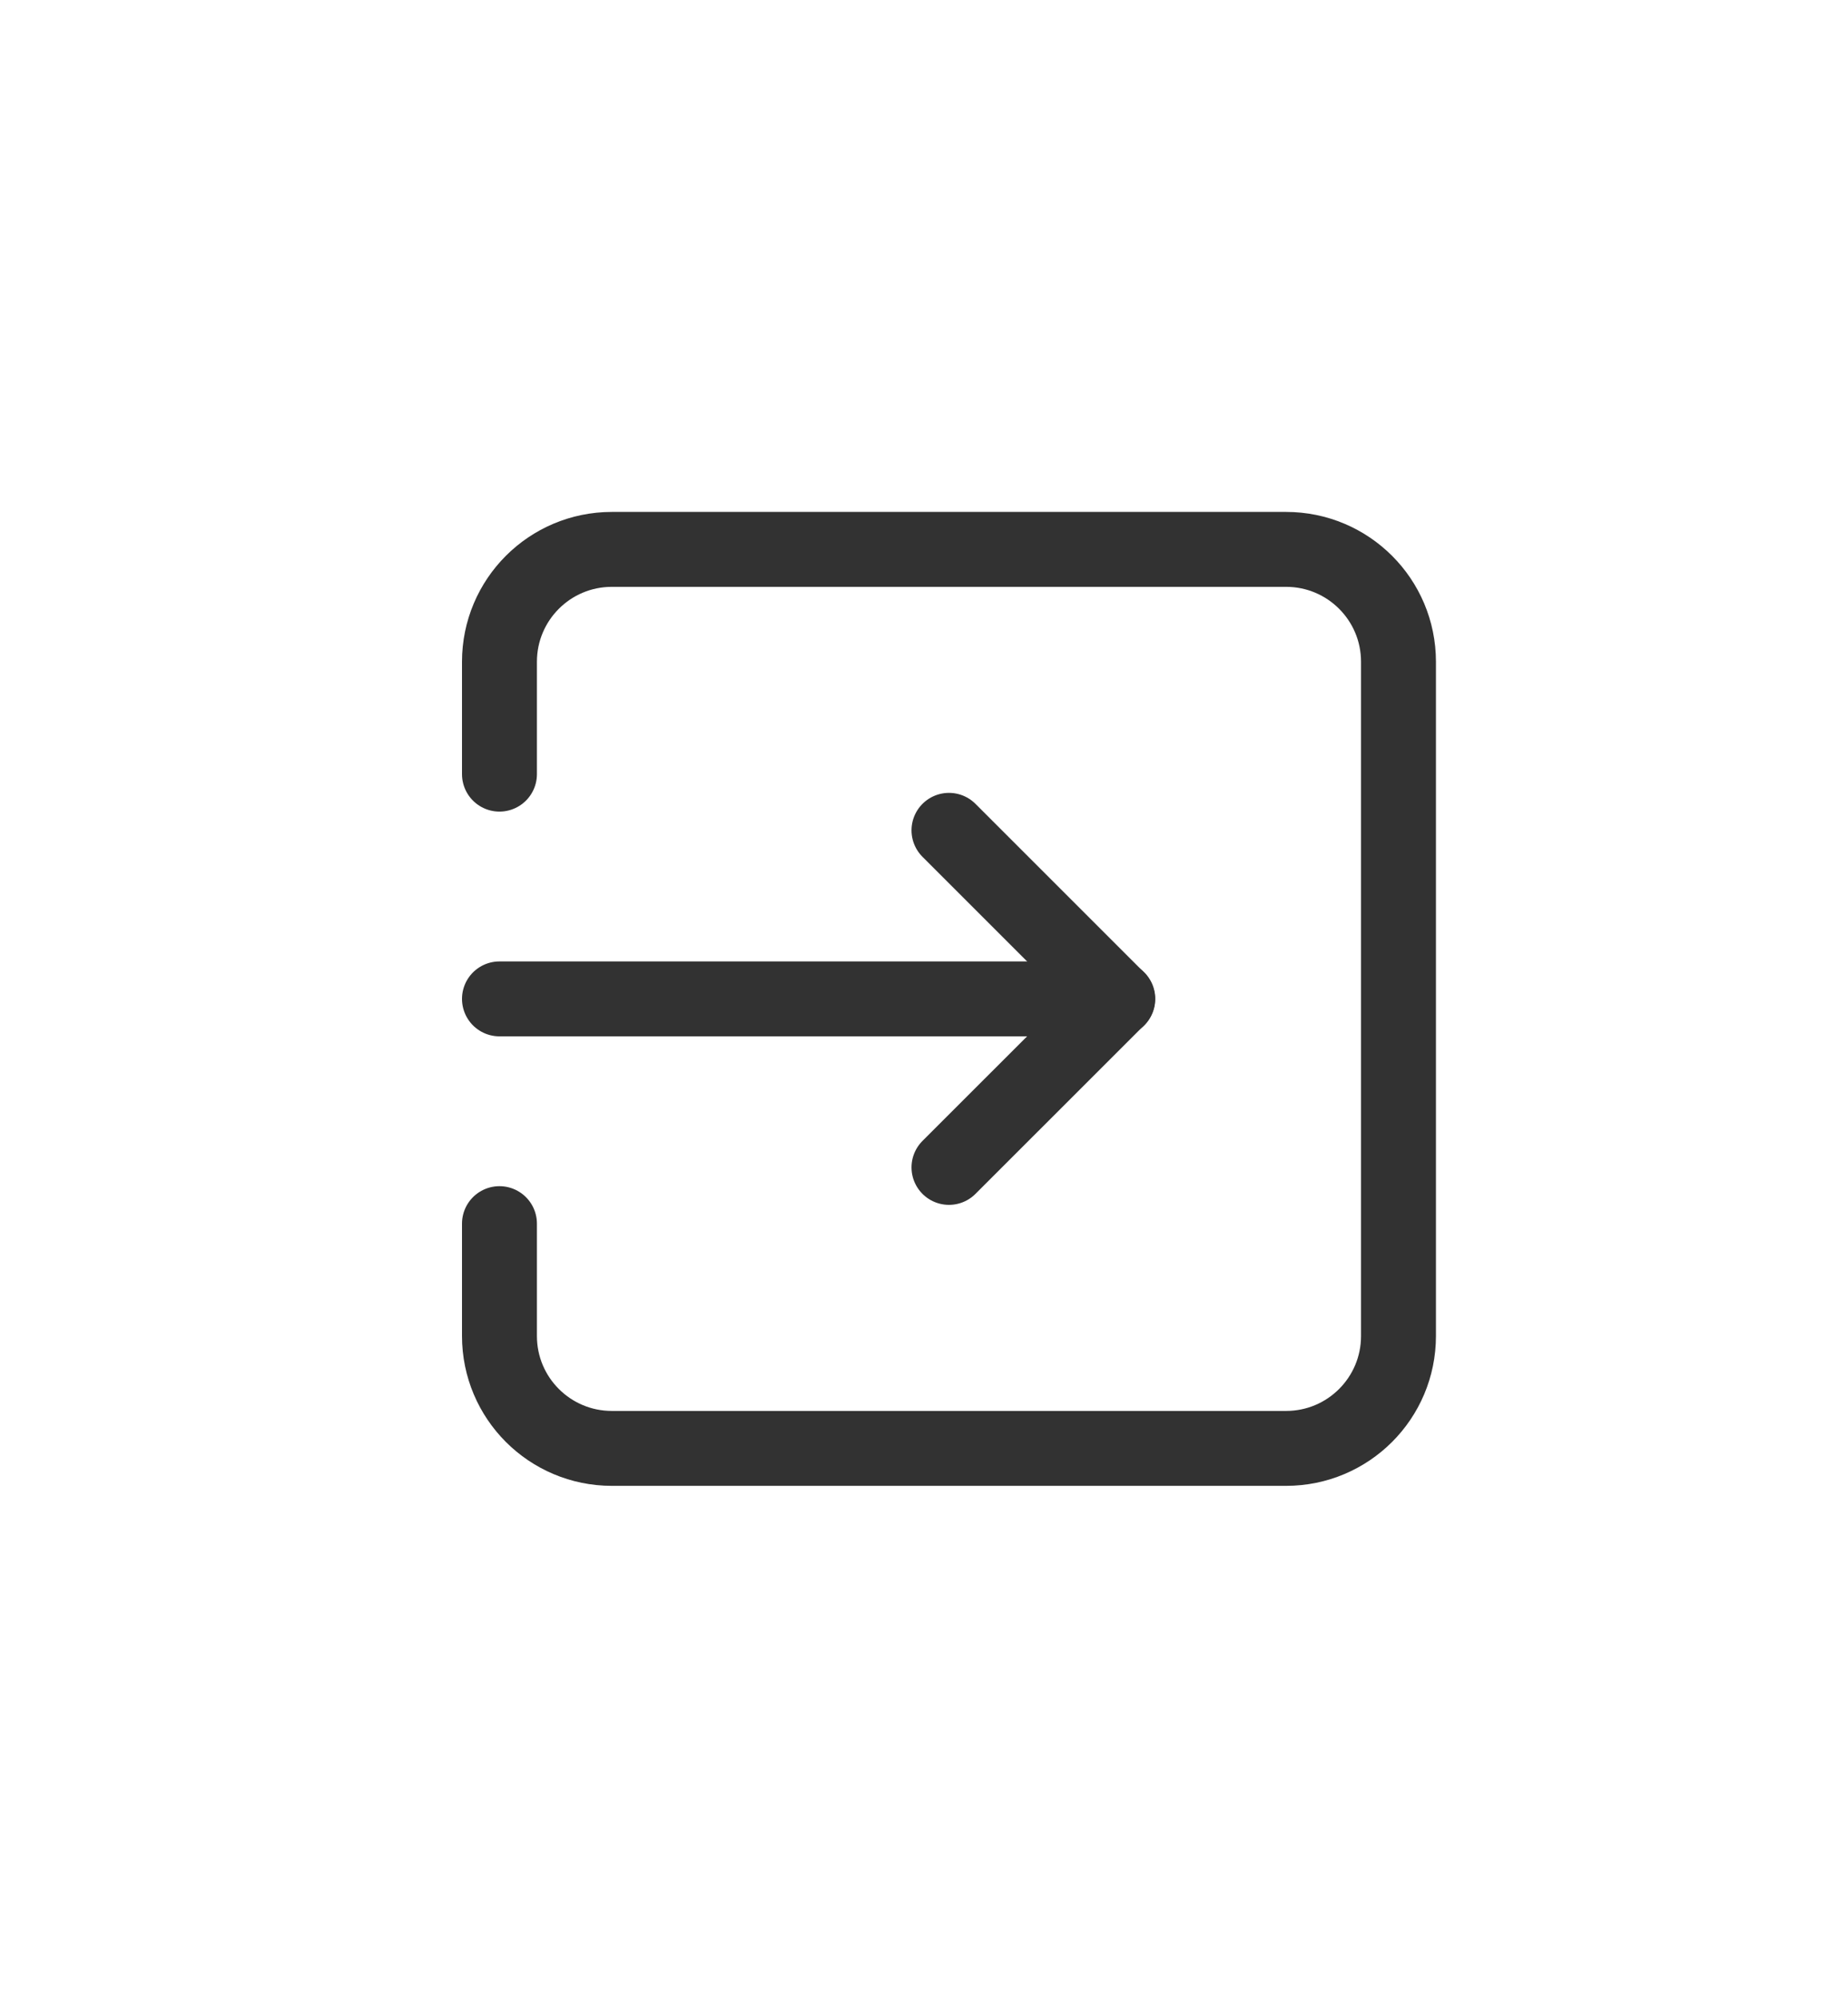 <?xml version="1.0" encoding="UTF-8"?> <svg xmlns="http://www.w3.org/2000/svg" width="37" height="40" viewBox="0 0 37 40" fill="none"> <path d="M22.38 20H10" stroke="#323232" stroke-width="1.5" stroke-linecap="round" stroke-linejoin="round"></path> <path d="M19 16.625L22.375 20L19 23.374" stroke="#323232" stroke-width="1.5" stroke-linecap="round" stroke-linejoin="round"></path> <path d="M10 24.5V26.75C10 27.993 11.007 29 12.25 29H25.75C26.993 29 28 27.993 28 26.75V13.25C28 12.007 26.993 11 25.75 11H12.25C11.007 11 10 12.007 10 13.25V15.5" stroke="#323232" stroke-width="1.5" stroke-linecap="round" stroke-linejoin="round"></path> </svg> 